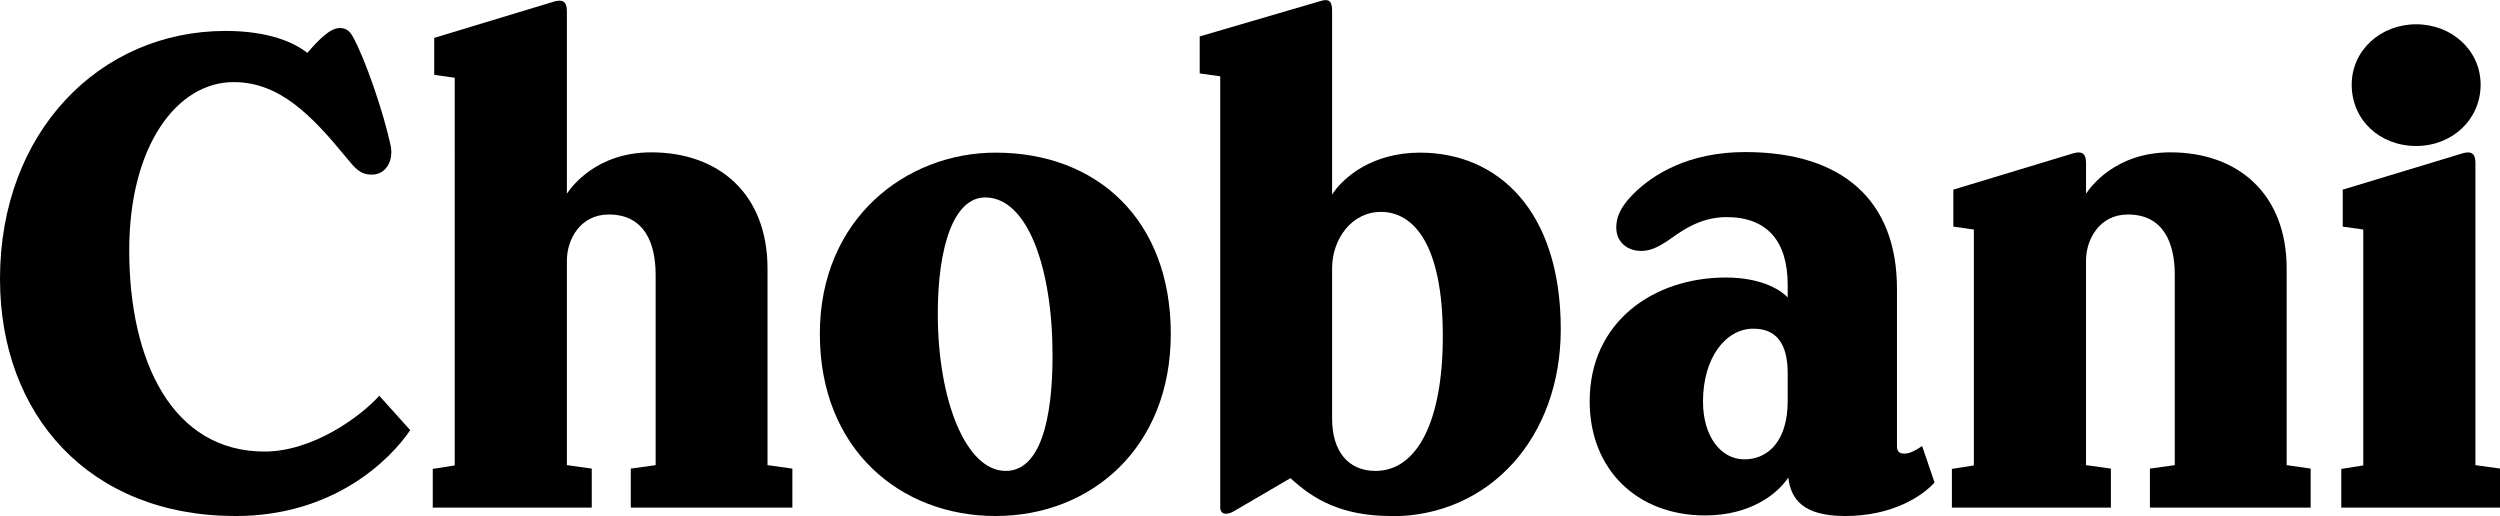 <svg viewBox="0 0 86.48 17.85" xmlns="http://www.w3.org/2000/svg" id="a"><path d="M12.86,6.04c-.4,0-.57-.21-.88-.59-1.21-1.47-2.31-2.61-3.9-2.61-1.95,0-3.61,2.19-3.61,5.82,0,3.85,1.5,6.96,4.68,6.96,1.66,0,3.3-1.19,3.97-1.93l1.07,1.19c-.69,1.02-2.64,2.97-6.04,2.97C3.09,17.85,0,14.36,0,9.65,0,4.54,3.47,1.07,7.8,1.07c1.5,0,2.38.4,2.83.76.45-.52.81-.86,1.12-.86.19,0,.33.07.45.29.43.76,1.07,2.64,1.31,3.76.12.55-.17,1.02-.64,1.02Z"></path><path d="M14.97,17.57v-1.35l.76-.12V2.69l-.71-.1v-1.28L19.18.05c.26-.07.43-.02.43.33v6.32c.14-.21,1-1.43,2.92-1.43,2.35,0,4.02,1.45,4.02,4.02v6.8l.86.12v1.35h-5.59v-1.35l.86-.12v-6.58c0-1.12-.4-2.09-1.62-2.09-1,0-1.45.88-1.45,1.59v7.08l.86.12v1.35h-5.49Z"></path><path d="M34.44,5.28c3.52,0,6.06,2.33,6.06,6.27s-2.76,6.3-6.06,6.3-6.08-2.31-6.08-6.3,2.99-6.27,6.08-6.27ZM34.08,6.83c-1.09,0-1.64,1.71-1.64,4.02,0,2.99.97,5.44,2.35,5.44,1.19,0,1.62-1.76,1.62-3.99,0-3.02-.86-5.47-2.33-5.47Z"></path><path d="M48.13,17.85c-1.74,0-2.71-.59-3.49-1.31l-1.95,1.14c-.29.17-.48.09-.48-.12V2.64l-.71-.1v-1.28L45.7.03c.24-.07.38-.02.38.33v6.37c.38-.59,1.38-1.45,3.04-1.45,2.69,0,4.87,2,4.87,6.11,0,3.73-2.45,6.47-5.87,6.47ZM46.08,9.27v5.21c0,1.12.55,1.81,1.5,1.81,1.43,0,2.33-1.69,2.33-4.66,0-3.16-1-4.3-2.14-4.3-1.02,0-1.69.95-1.69,1.95Z"></path><path d="M65.9,15.69c.17,0,.38-.12.59-.26l.43,1.26c-.43.48-1.47,1.16-3.09,1.16-1.47,0-1.88-.59-1.97-1.33-.38.57-1.31,1.31-2.88,1.31-2.33,0-3.99-1.57-3.99-3.95,0-2.73,2.19-4.28,4.71-4.28,1.33,0,1.97.5,2.14.69v-.43c0-1.5-.69-2.35-2.12-2.35-.97,0-1.64.55-2.02.81-.36.24-.62.36-.93.36-.48,0-.86-.31-.86-.81,0-.31.1-.67.59-1.16.67-.67,1.9-1.45,3.87-1.45,3.35,0,5.25,1.66,5.25,4.73v5.44c0,.21.1.26.26.26ZM60.65,11.37c-.95,0-1.74,1-1.74,2.52,0,1.21.62,2,1.43,2s1.5-.62,1.5-2.02v-.95c0-1.05-.4-1.55-1.19-1.55Z"></path><path d="M67.52,17.57v-1.35l.76-.12V7.94l-.71-.1v-1.28l4.16-1.26c.26-.07.43-.02.43.33v1.07c.14-.21,1-1.43,2.92-1.43,2.35,0,4.02,1.45,4.02,4.02v6.8l.83.12v1.35h-5.56v-1.35l.86-.12v-6.58c0-1.12-.4-2.09-1.62-2.09-1,0-1.45.88-1.45,1.59v7.08l.86.12v1.35h-5.49Z"></path><path d="M80.99,17.57v-1.35l.76-.12V7.94l-.71-.1v-1.28l4.16-1.26c.26-.07.43-.02.43.33v10.46l.86.12v1.35h-5.49ZM81.35,2.93c0-1.19,1-2.09,2.23-2.09s2.23.9,2.23,2.09-.97,2.12-2.23,2.12-2.23-.9-2.23-2.12Z"></path></svg>